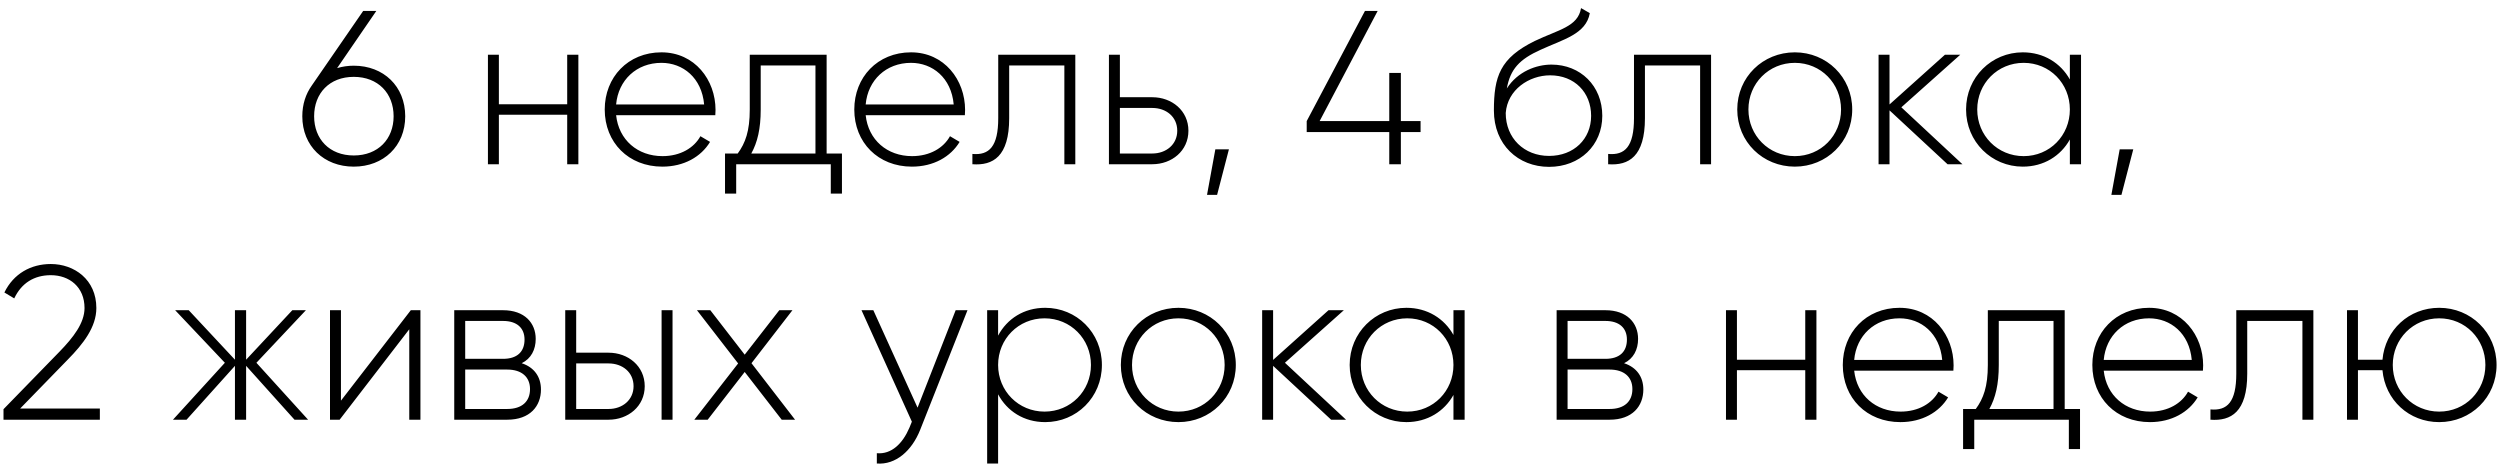 <?xml version="1.0" encoding="UTF-8"?> <svg xmlns="http://www.w3.org/2000/svg" width="274" height="51" viewBox="0 0 274 51" fill="none"> <path d="M38.772 7.2C38.124 7.2 37.524 7.296 36.948 7.464L41.244 1.2H39.804L34.164 9.384C33.516 10.296 33.132 11.424 33.132 12.744C33.132 16.008 35.508 18.264 38.772 18.264C42.036 18.264 44.412 16.008 44.412 12.744C44.412 9.456 42.036 7.2 38.772 7.2ZM38.772 17.04C36.108 17.04 34.428 15.24 34.428 12.744C34.428 10.224 36.108 8.424 38.772 8.424C41.436 8.424 43.14 10.224 43.14 12.744C43.14 15.24 41.436 17.04 38.772 17.04ZM62.165 6V11.424H54.677V6H53.477V18H54.677V12.576H62.165V18H63.389V6H62.165ZM72.494 5.736C68.822 5.736 66.278 8.472 66.278 12C66.278 15.624 68.894 18.264 72.59 18.264C74.966 18.264 76.838 17.184 77.822 15.552L76.766 14.928C76.07 16.2 74.582 17.112 72.614 17.112C69.878 17.112 67.814 15.336 67.526 12.624H78.398C78.398 12.432 78.422 12.24 78.422 12.048C78.422 8.76 76.142 5.736 72.494 5.736ZM72.494 6.888C74.846 6.888 76.91 8.52 77.174 11.448H67.526C67.766 8.784 69.758 6.888 72.494 6.888ZM90.598 16.824V6H82.174V12C82.174 14.376 81.694 15.672 80.854 16.824H79.462V21.216H80.686V18H91.054V21.216H92.278V16.824H90.598ZM82.342 16.824C83.014 15.6 83.374 14.136 83.374 12V7.176H89.374V16.824H82.342ZM99.846 5.736C96.174 5.736 93.63 8.472 93.63 12C93.63 15.624 96.246 18.264 99.942 18.264C102.318 18.264 104.19 17.184 105.174 15.552L104.118 14.928C103.422 16.2 101.934 17.112 99.966 17.112C97.23 17.112 95.166 15.336 94.878 12.624H105.75C105.75 12.432 105.774 12.24 105.774 12.048C105.774 8.76 103.494 5.736 99.846 5.736ZM99.846 6.888C102.198 6.888 104.262 8.52 104.526 11.448H94.878C95.118 8.784 97.11 6.888 99.846 6.888ZM117.854 6H109.406V12.96C109.406 16.056 108.422 17.04 106.574 16.872V18C108.83 18.168 110.606 17.16 110.606 12.96V7.176H116.654V18H117.854V6ZM126.291 10.656H122.739V6H121.539V18H126.291C128.427 18 130.251 16.536 130.251 14.328C130.251 12.12 128.427 10.656 126.291 10.656ZM126.291 16.824H122.739V11.832H126.291C127.803 11.832 129.027 12.792 129.027 14.328C129.027 15.84 127.803 16.824 126.291 16.824ZM134.689 16.368H133.201L132.289 21.36H133.393L134.689 16.368ZM155.695 13.272H153.535V7.992H152.263V13.272H144.631L150.991 1.2H149.599L143.215 13.272V14.472H152.263V18H153.535V14.472H155.695V13.272ZM169.779 18.288C173.163 18.288 175.611 15.912 175.611 12.696C175.611 9.408 173.211 7.08 170.043 7.08C168.387 7.08 166.347 7.824 165.147 9.696C165.531 7.584 166.515 6.504 168.867 5.448C171.315 4.32 173.835 3.744 174.243 1.44L173.283 0.888C172.947 2.928 170.835 3.24 168.219 4.488C164.403 6.36 163.731 8.376 163.731 12.12C163.731 15.84 166.371 18.288 169.779 18.288ZM169.779 17.088C167.043 17.088 165.027 15.144 165.027 12.384C165.219 9.84 167.571 8.256 169.899 8.256C172.563 8.256 174.387 10.128 174.387 12.696C174.387 15.24 172.491 17.088 169.779 17.088ZM187.533 6H179.085V12.96C179.085 16.056 178.101 17.04 176.253 16.872V18C178.509 18.168 180.285 17.16 180.285 12.96V7.176H186.333V18H187.533V6ZM196.715 18.264C200.195 18.264 203.003 15.552 203.003 12C203.003 8.448 200.195 5.736 196.715 5.736C193.211 5.736 190.403 8.448 190.403 12C190.403 15.552 193.211 18.264 196.715 18.264ZM196.715 17.112C193.859 17.112 191.627 14.856 191.627 12C191.627 9.144 193.859 6.888 196.715 6.888C199.571 6.888 201.779 9.144 201.779 12C201.779 14.856 199.571 17.112 196.715 17.112ZM215.083 18L208.387 11.76L214.843 6H213.163L207.091 11.448V6H205.891V18H207.091V12.096L213.451 18H215.083ZM226.857 6V8.712C225.849 6.912 224.001 5.736 221.697 5.736C218.289 5.736 215.481 8.448 215.481 12C215.481 15.552 218.289 18.264 221.697 18.264C224.001 18.264 225.849 17.088 226.857 15.288V18H228.081V6H226.857ZM221.793 17.112C218.937 17.112 216.705 14.856 216.705 12C216.705 9.144 218.937 6.888 221.793 6.888C224.649 6.888 226.857 9.144 226.857 12C226.857 14.856 224.649 17.112 221.793 17.112ZM233.806 16.368H232.318L231.406 21.36H232.51L233.806 16.368ZM0.384 46H10.944V44.776H2.208L7.416 39.424C9.12 37.696 10.56 35.848 10.56 33.76C10.56 30.64 8.136 28.936 5.568 28.936C3.384 28.936 1.488 29.992 0.48 32.056L1.56 32.704C2.352 31.024 3.744 30.16 5.568 30.16C7.608 30.16 9.264 31.456 9.264 33.76C9.264 35.416 8.016 37 6.552 38.512L0.384 44.848V46ZM33.766 46L28.102 39.76L33.526 34H32.038L26.974 39.424V34H25.75V39.424L20.686 34H19.198L24.646 39.76L18.958 46H20.446L25.75 40.096V46H26.974V40.096L32.278 46H33.766ZM45.024 34L37.368 43.912V34H36.168V46H37.224L44.856 36.088V46H46.08V34H45.024ZM57.178 39.808C58.209 39.304 58.714 38.32 58.714 37.144C58.714 35.392 57.489 34 55.138 34H49.785V46H55.593C58.09 46 59.289 44.512 59.289 42.688C59.289 41.32 58.569 40.264 57.178 39.808ZM55.138 35.176C56.65 35.176 57.489 35.944 57.489 37.216C57.489 38.56 56.673 39.328 55.138 39.328H50.986V35.176H55.138ZM55.593 44.824H50.986V40.504H55.593C57.178 40.504 58.09 41.32 58.09 42.64C58.09 44.008 57.202 44.824 55.593 44.824ZM66.702 38.656H63.15V34H61.95V46H66.702C68.838 46 70.662 44.536 70.662 42.328C70.662 40.12 68.838 38.656 66.702 38.656ZM72.51 34V46H73.71V34H72.51ZM66.702 44.824H63.15V39.832H66.702C68.214 39.832 69.438 40.792 69.438 42.328C69.438 43.84 68.214 44.824 66.702 44.824ZM87.139 46L82.363 39.808L86.851 34H85.411L81.619 38.872L77.851 34H76.387L80.899 39.832L76.099 46H77.563L81.619 40.768L85.675 46H87.139ZM104.741 34L100.565 44.68L95.717 34H94.421L99.941 46.216L99.677 46.864C98.933 48.616 97.709 49.816 96.101 49.672V50.8C98.165 50.968 99.941 49.408 100.853 47.104L106.037 34H104.741ZM114.552 33.736C112.224 33.736 110.376 34.936 109.392 36.784V34H108.192V50.8H109.392V43.216C110.376 45.064 112.224 46.264 114.552 46.264C117.984 46.264 120.768 43.552 120.768 40C120.768 36.448 117.984 33.736 114.552 33.736ZM114.48 45.112C111.624 45.112 109.392 42.856 109.392 40C109.392 37.144 111.624 34.888 114.48 34.888C117.336 34.888 119.568 37.144 119.568 40C119.568 42.856 117.336 45.112 114.48 45.112ZM129.157 46.264C132.637 46.264 135.445 43.552 135.445 40C135.445 36.448 132.637 33.736 129.157 33.736C125.653 33.736 122.845 36.448 122.845 40C122.845 43.552 125.653 46.264 129.157 46.264ZM129.157 45.112C126.301 45.112 124.069 42.856 124.069 40C124.069 37.144 126.301 34.888 129.157 34.888C132.013 34.888 134.221 37.144 134.221 40C134.221 42.856 132.013 45.112 129.157 45.112ZM147.524 46L140.828 39.76L147.284 34H145.604L139.532 39.448V34H138.332V46H139.532V40.096L145.892 46H147.524ZM159.299 34V36.712C158.291 34.912 156.443 33.736 154.139 33.736C150.731 33.736 147.923 36.448 147.923 40C147.923 43.552 150.731 46.264 154.139 46.264C156.443 46.264 158.291 45.088 159.299 43.288V46H160.523V34H159.299ZM154.235 45.112C151.379 45.112 149.147 42.856 149.147 40C149.147 37.144 151.379 34.888 154.235 34.888C157.091 34.888 159.299 37.144 159.299 40C159.299 42.856 157.091 45.112 154.235 45.112ZM177.998 39.808C179.03 39.304 179.534 38.32 179.534 37.144C179.534 35.392 178.31 34 175.958 34H170.606V46H176.414C178.91 46 180.11 44.512 180.11 42.688C180.11 41.32 179.39 40.264 177.998 39.808ZM175.958 35.176C177.47 35.176 178.31 35.944 178.31 37.216C178.31 38.56 177.494 39.328 175.958 39.328H171.806V35.176H175.958ZM176.414 44.824H171.806V40.504H176.414C177.998 40.504 178.91 41.32 178.91 42.64C178.91 44.008 178.022 44.824 176.414 44.824ZM197.856 34V39.424H190.368V34H189.168V46H190.368V40.576H197.856V46H199.08V34H197.856ZM208.186 33.736C204.514 33.736 201.97 36.472 201.97 40C201.97 43.624 204.586 46.264 208.282 46.264C210.658 46.264 212.53 45.184 213.514 43.552L212.458 42.928C211.762 44.2 210.274 45.112 208.306 45.112C205.57 45.112 203.506 43.336 203.218 40.624H214.09C214.09 40.432 214.114 40.24 214.114 40.048C214.114 36.76 211.834 33.736 208.186 33.736ZM208.186 34.888C210.538 34.888 212.602 36.52 212.866 39.448H203.218C203.458 36.784 205.45 34.888 208.186 34.888ZM226.29 44.824V34H217.866V40C217.866 42.376 217.386 43.672 216.546 44.824H215.154V49.216H216.378V46H226.746V49.216H227.97V44.824H226.29ZM218.034 44.824C218.706 43.6 219.066 42.136 219.066 40V35.176H225.066V44.824H218.034ZM235.537 33.736C231.865 33.736 229.321 36.472 229.321 40C229.321 43.624 231.937 46.264 235.633 46.264C238.009 46.264 239.881 45.184 240.865 43.552L239.809 42.928C239.113 44.2 237.625 45.112 235.657 45.112C232.921 45.112 230.857 43.336 230.569 40.624H241.441C241.441 40.432 241.465 40.24 241.465 40.048C241.465 36.76 239.185 33.736 235.537 33.736ZM235.537 34.888C237.889 34.888 239.953 36.52 240.217 39.448H230.569C230.809 36.784 232.801 34.888 235.537 34.888ZM253.545 34H245.097V40.96C245.097 44.056 244.113 45.04 242.265 44.872V46C244.521 46.168 246.297 45.16 246.297 40.96V35.176H252.345V46H253.545V34ZM267.335 33.736C264.023 33.736 261.407 36.16 261.119 39.424H258.431V34H257.231V46H258.431V40.576H261.119C261.407 43.84 264.023 46.264 267.335 46.264C270.815 46.264 273.623 43.552 273.623 40C273.623 36.448 270.815 33.736 267.335 33.736ZM267.335 45.112C264.479 45.112 262.247 42.856 262.247 40C262.247 37.144 264.479 34.888 267.335 34.888C270.191 34.888 272.399 37.144 272.399 40C272.399 42.856 270.191 45.112 267.335 45.112Z" fill="black"></path> </svg> 